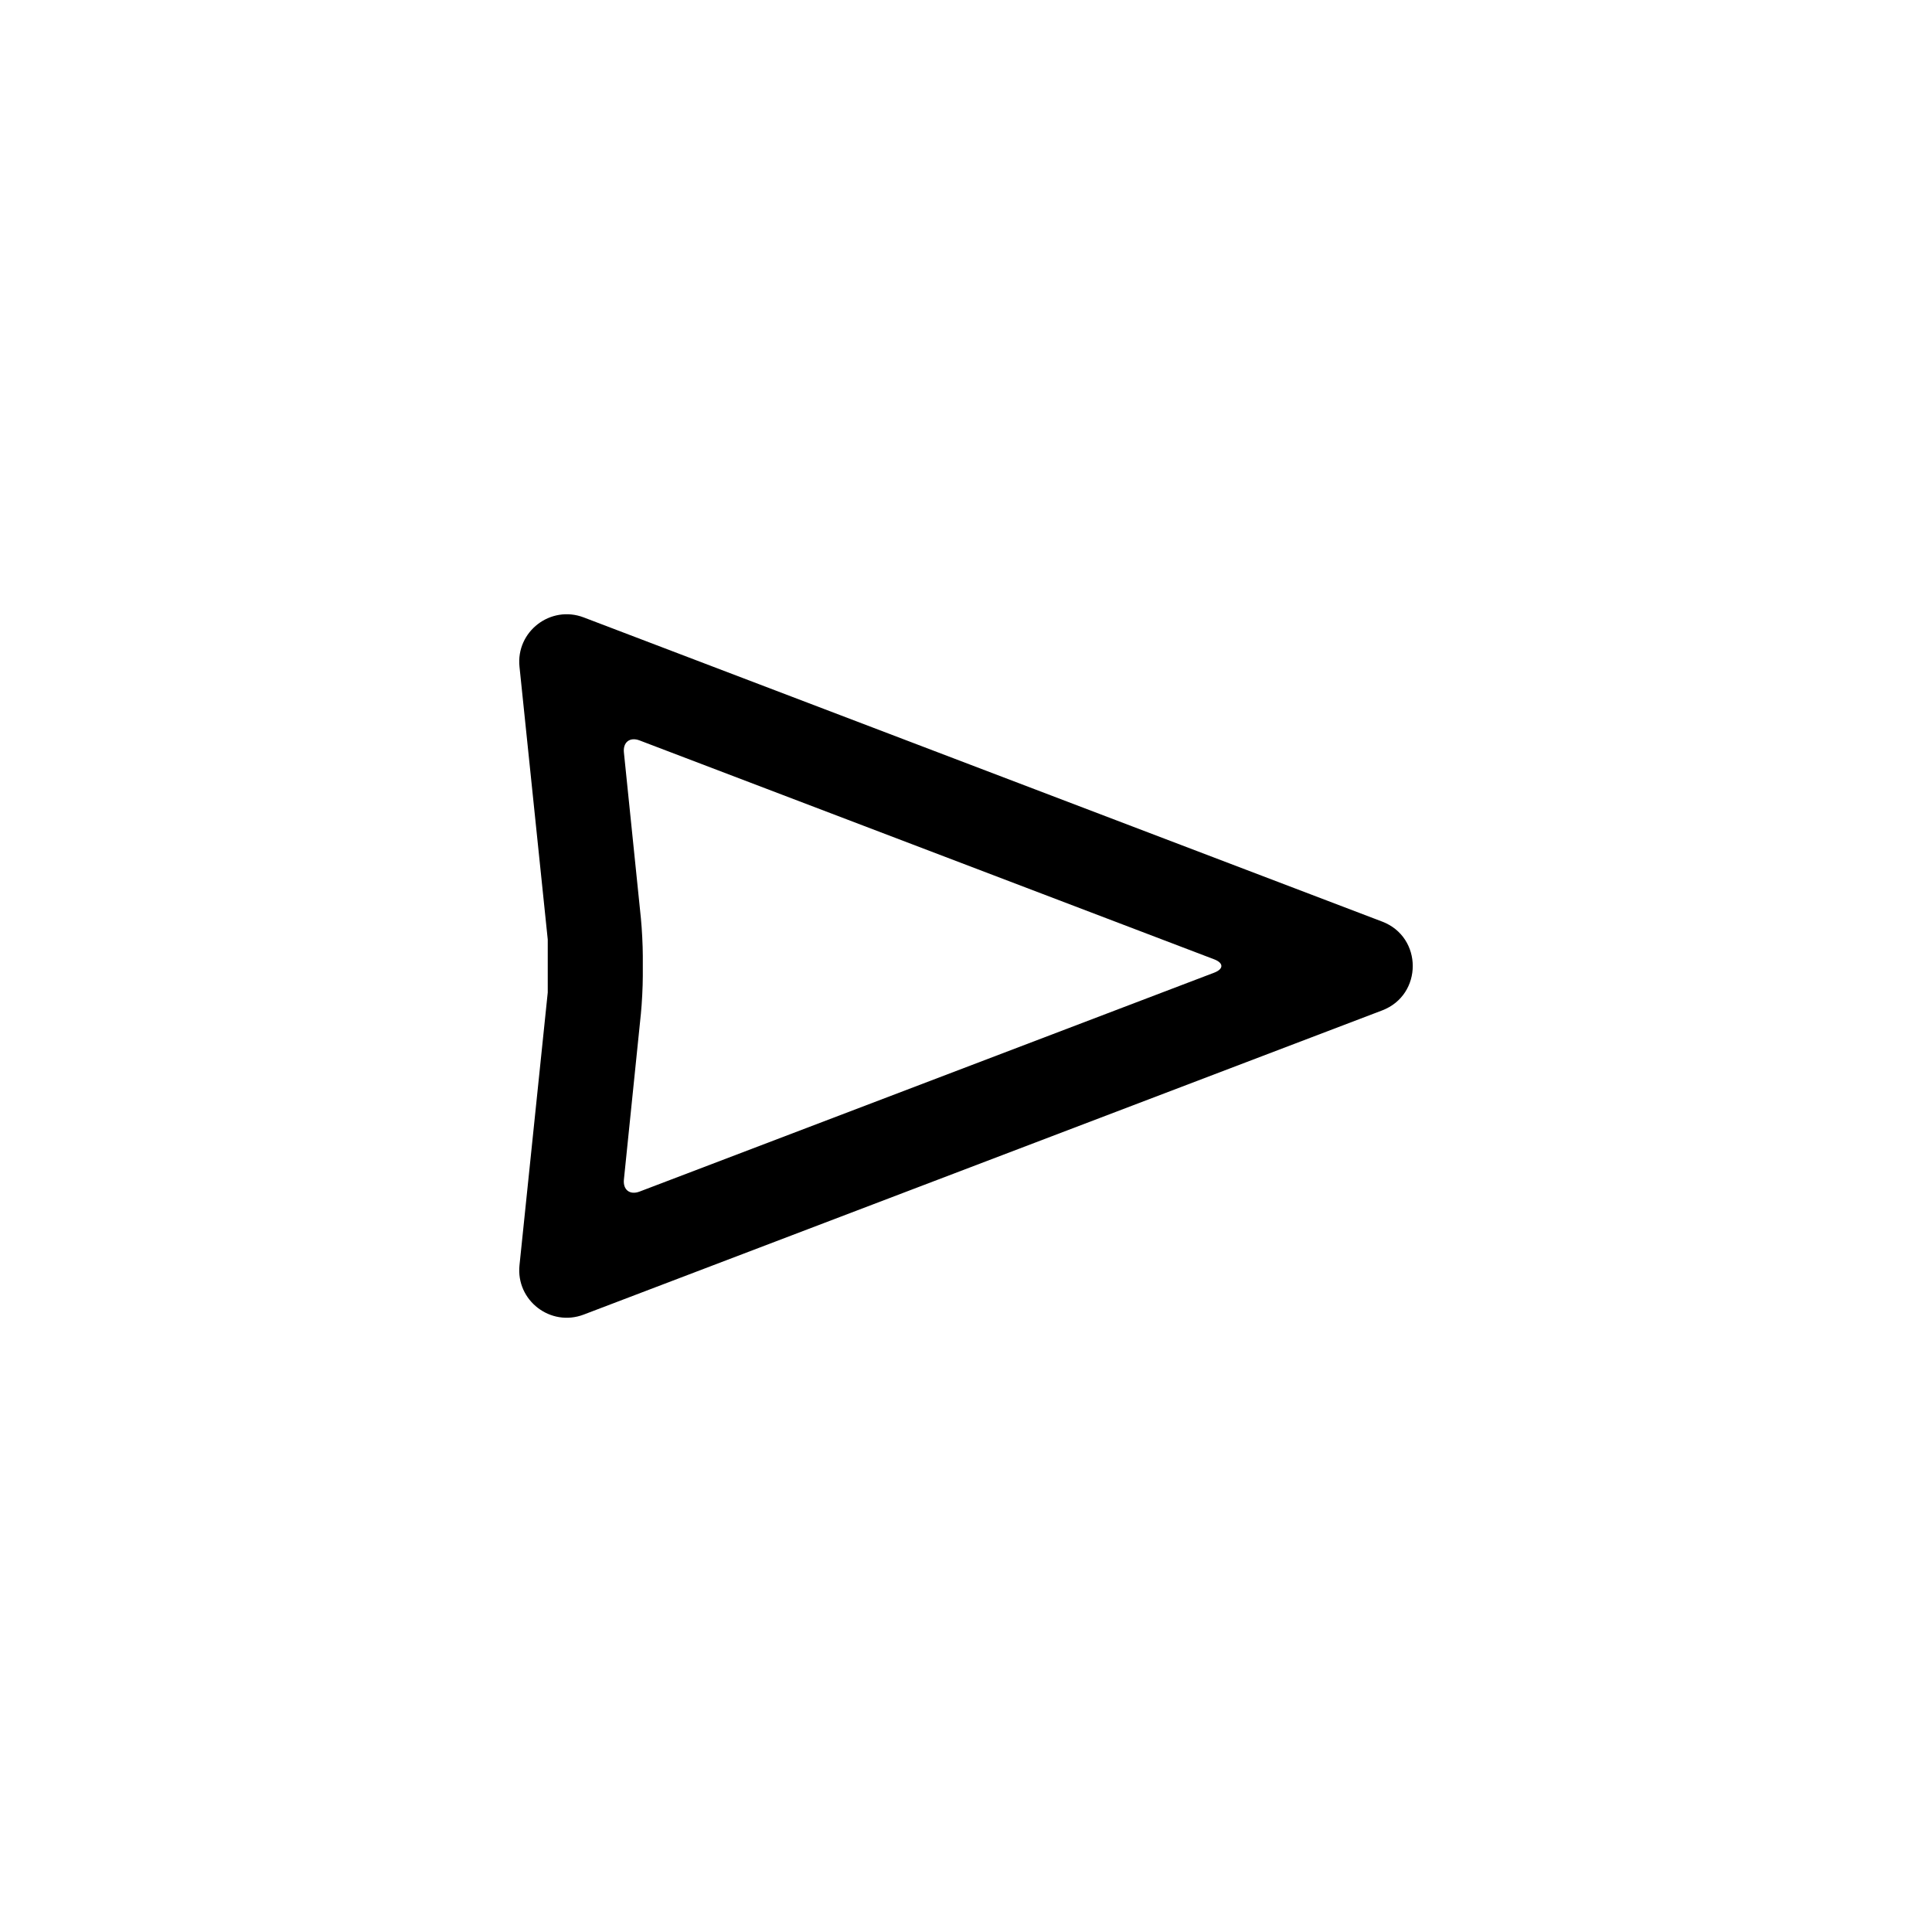 <?xml version="1.0" encoding="UTF-8"?>
<!-- Uploaded to: ICON Repo, www.iconrepo.com, Generator: ICON Repo Mixer Tools -->
<svg fill="#000000" width="800px" height="800px" version="1.1" viewBox="144 144 512 512" xmlns="http://www.w3.org/2000/svg">
 <path d="m281.67 320.69c-0.969-9.332 8.242-16.41 17.012-13.07l211.6 80.609c10.816 4.121 10.816 19.422 0 23.543l-211.6 80.609c-8.77 3.34-17.98-3.734-17.012-13.07l7.488-72.285v-14.051zm32.172 66.66c0.277 2.746 0.508 7.238 0.508 10v5.301c0 2.777-0.23 7.273-0.508 10l-4.5 43.934c-0.281 2.746 1.594 4.172 4.152 3.195l152.26-58.004c2.574-0.98 2.559-2.574 0-3.551l-152.26-58.004c-2.574-0.98-4.43 0.473-4.152 3.195z"/>
</svg>